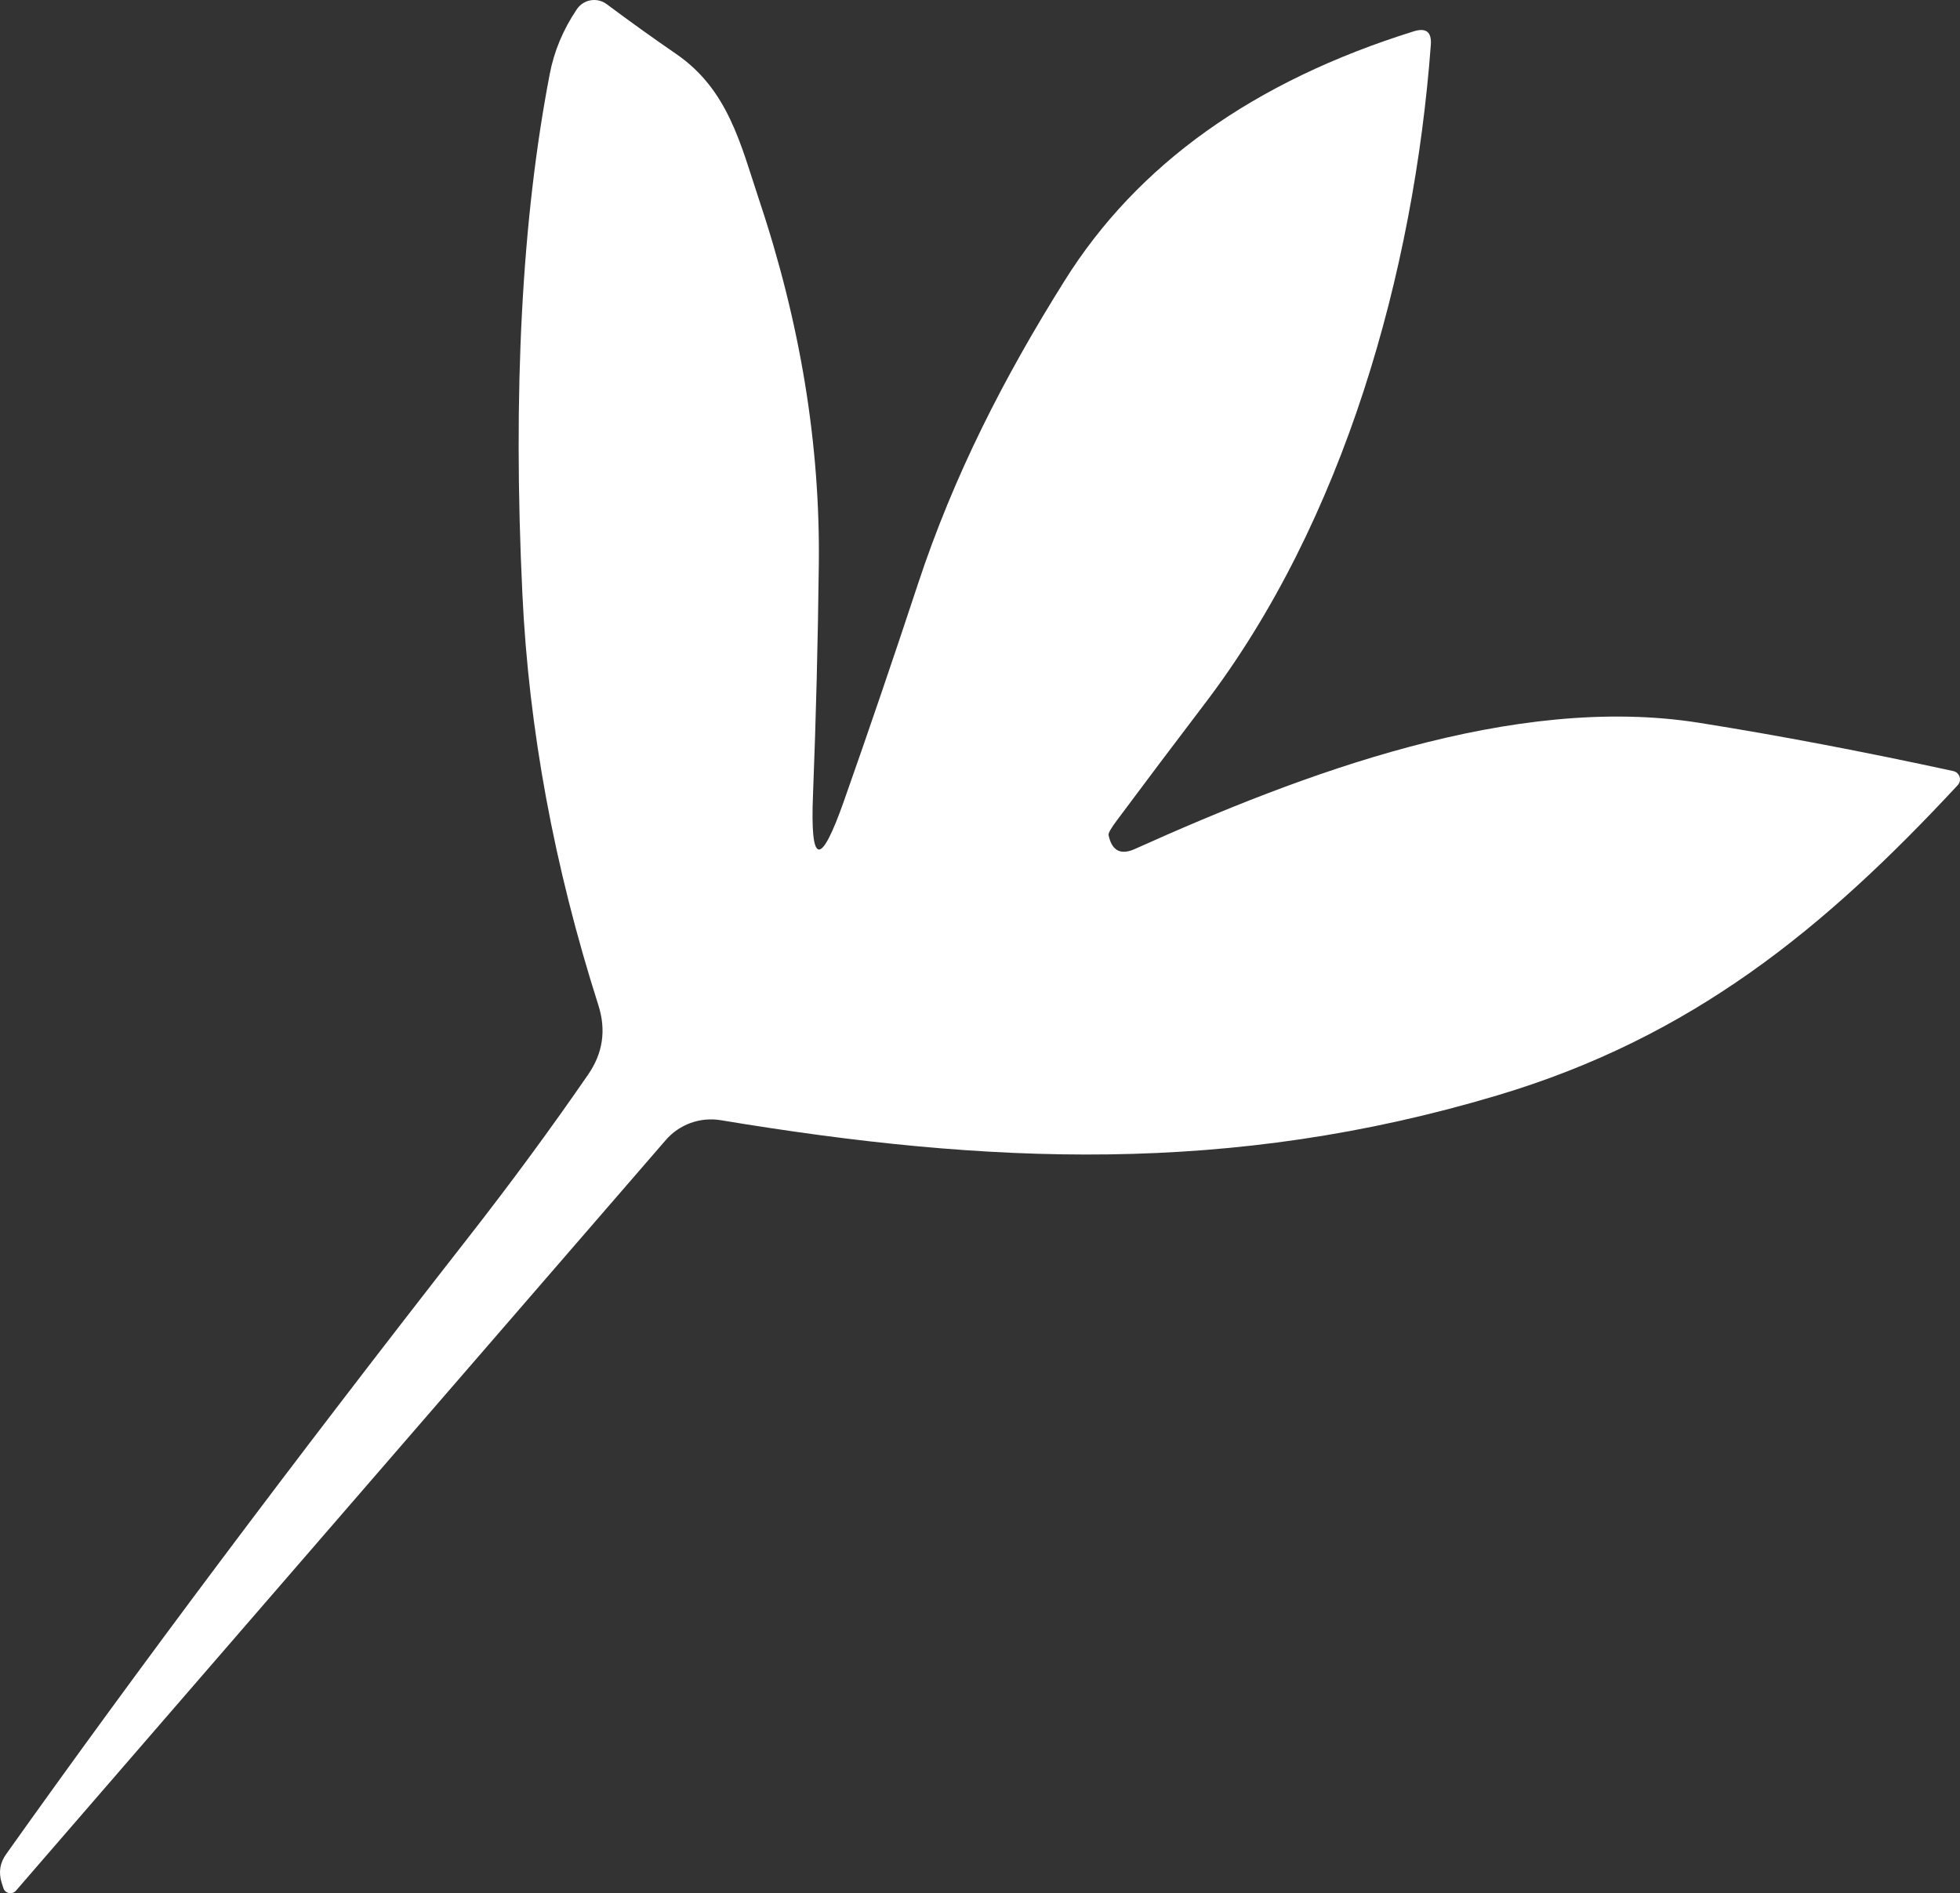 <?xml version="1.0" encoding="UTF-8"?> <svg xmlns="http://www.w3.org/2000/svg" width="350" height="338" viewBox="0 0 350 338" fill="none"><rect x="0" y="0" width="350" height="338" fill="#333333" stroke="none"/><path d="M145.182 141.796C145.712 128.228 146.057 114.567 146.216 100.813C146.481 79.412 142.928 57.705 135.557 35.694C132.256 25.736 130.029 16.018 120.763 9.646C116.626 6.805 112.477 3.831 108.314 0.724C107.906 0.425 107.441 0.211 106.948 0.097C106.455 -0.018 105.943 -0.031 105.445 0.059C104.947 0.148 104.472 0.338 104.049 0.617C103.626 0.895 103.264 1.257 102.985 1.68C100.546 5.318 98.942 9.155 98.173 13.191C93.188 39.052 91.558 69.986 93.281 105.991C94.421 130.18 98.942 154.661 106.843 179.434C108.274 183.895 107.665 188.037 105.013 191.86C98.385 201.472 91.306 211.098 83.776 220.736C52.171 261.175 24.623 297.923 1.131 330.981C-0.009 332.547 -0.287 334.26 0.296 336.119L0.614 337.114C0.689 337.332 0.82 337.526 0.993 337.677C1.167 337.828 1.376 337.931 1.602 337.975C1.827 338.02 2.061 338.004 2.278 337.93C2.496 337.856 2.69 337.725 2.841 337.553L118.893 203.53C120.084 202.154 121.608 201.106 123.32 200.486C125.033 199.865 126.877 199.693 128.677 199.985C176.442 207.911 219.673 209.823 267.359 195.564C302.119 185.209 325.782 165.813 349.565 140.203C349.758 140.008 349.893 139.764 349.958 139.497C350.022 139.231 350.013 138.951 349.931 138.69C349.85 138.428 349.698 138.193 349.494 138.011C349.289 137.828 349.039 137.705 348.77 137.654C332.756 134.176 317.656 131.308 303.471 129.051C270.262 123.754 232.36 138.212 202.691 151.554C200.119 152.722 198.542 151.899 197.958 149.085C197.879 148.766 198.396 147.863 199.509 146.376C204.653 139.473 209.823 132.609 215.02 125.785C239.996 93.086 252.484 48.558 255.507 7.973C255.666 5.716 254.659 4.92 252.484 5.583C223.876 14.505 203.075 29.361 190.084 50.151C179.266 67.397 170.317 84.882 163.914 104.278C159.566 117.448 155.178 130.312 150.75 142.872C146.508 154.953 144.652 154.594 145.182 141.796Z" fill="white"></path></svg> 